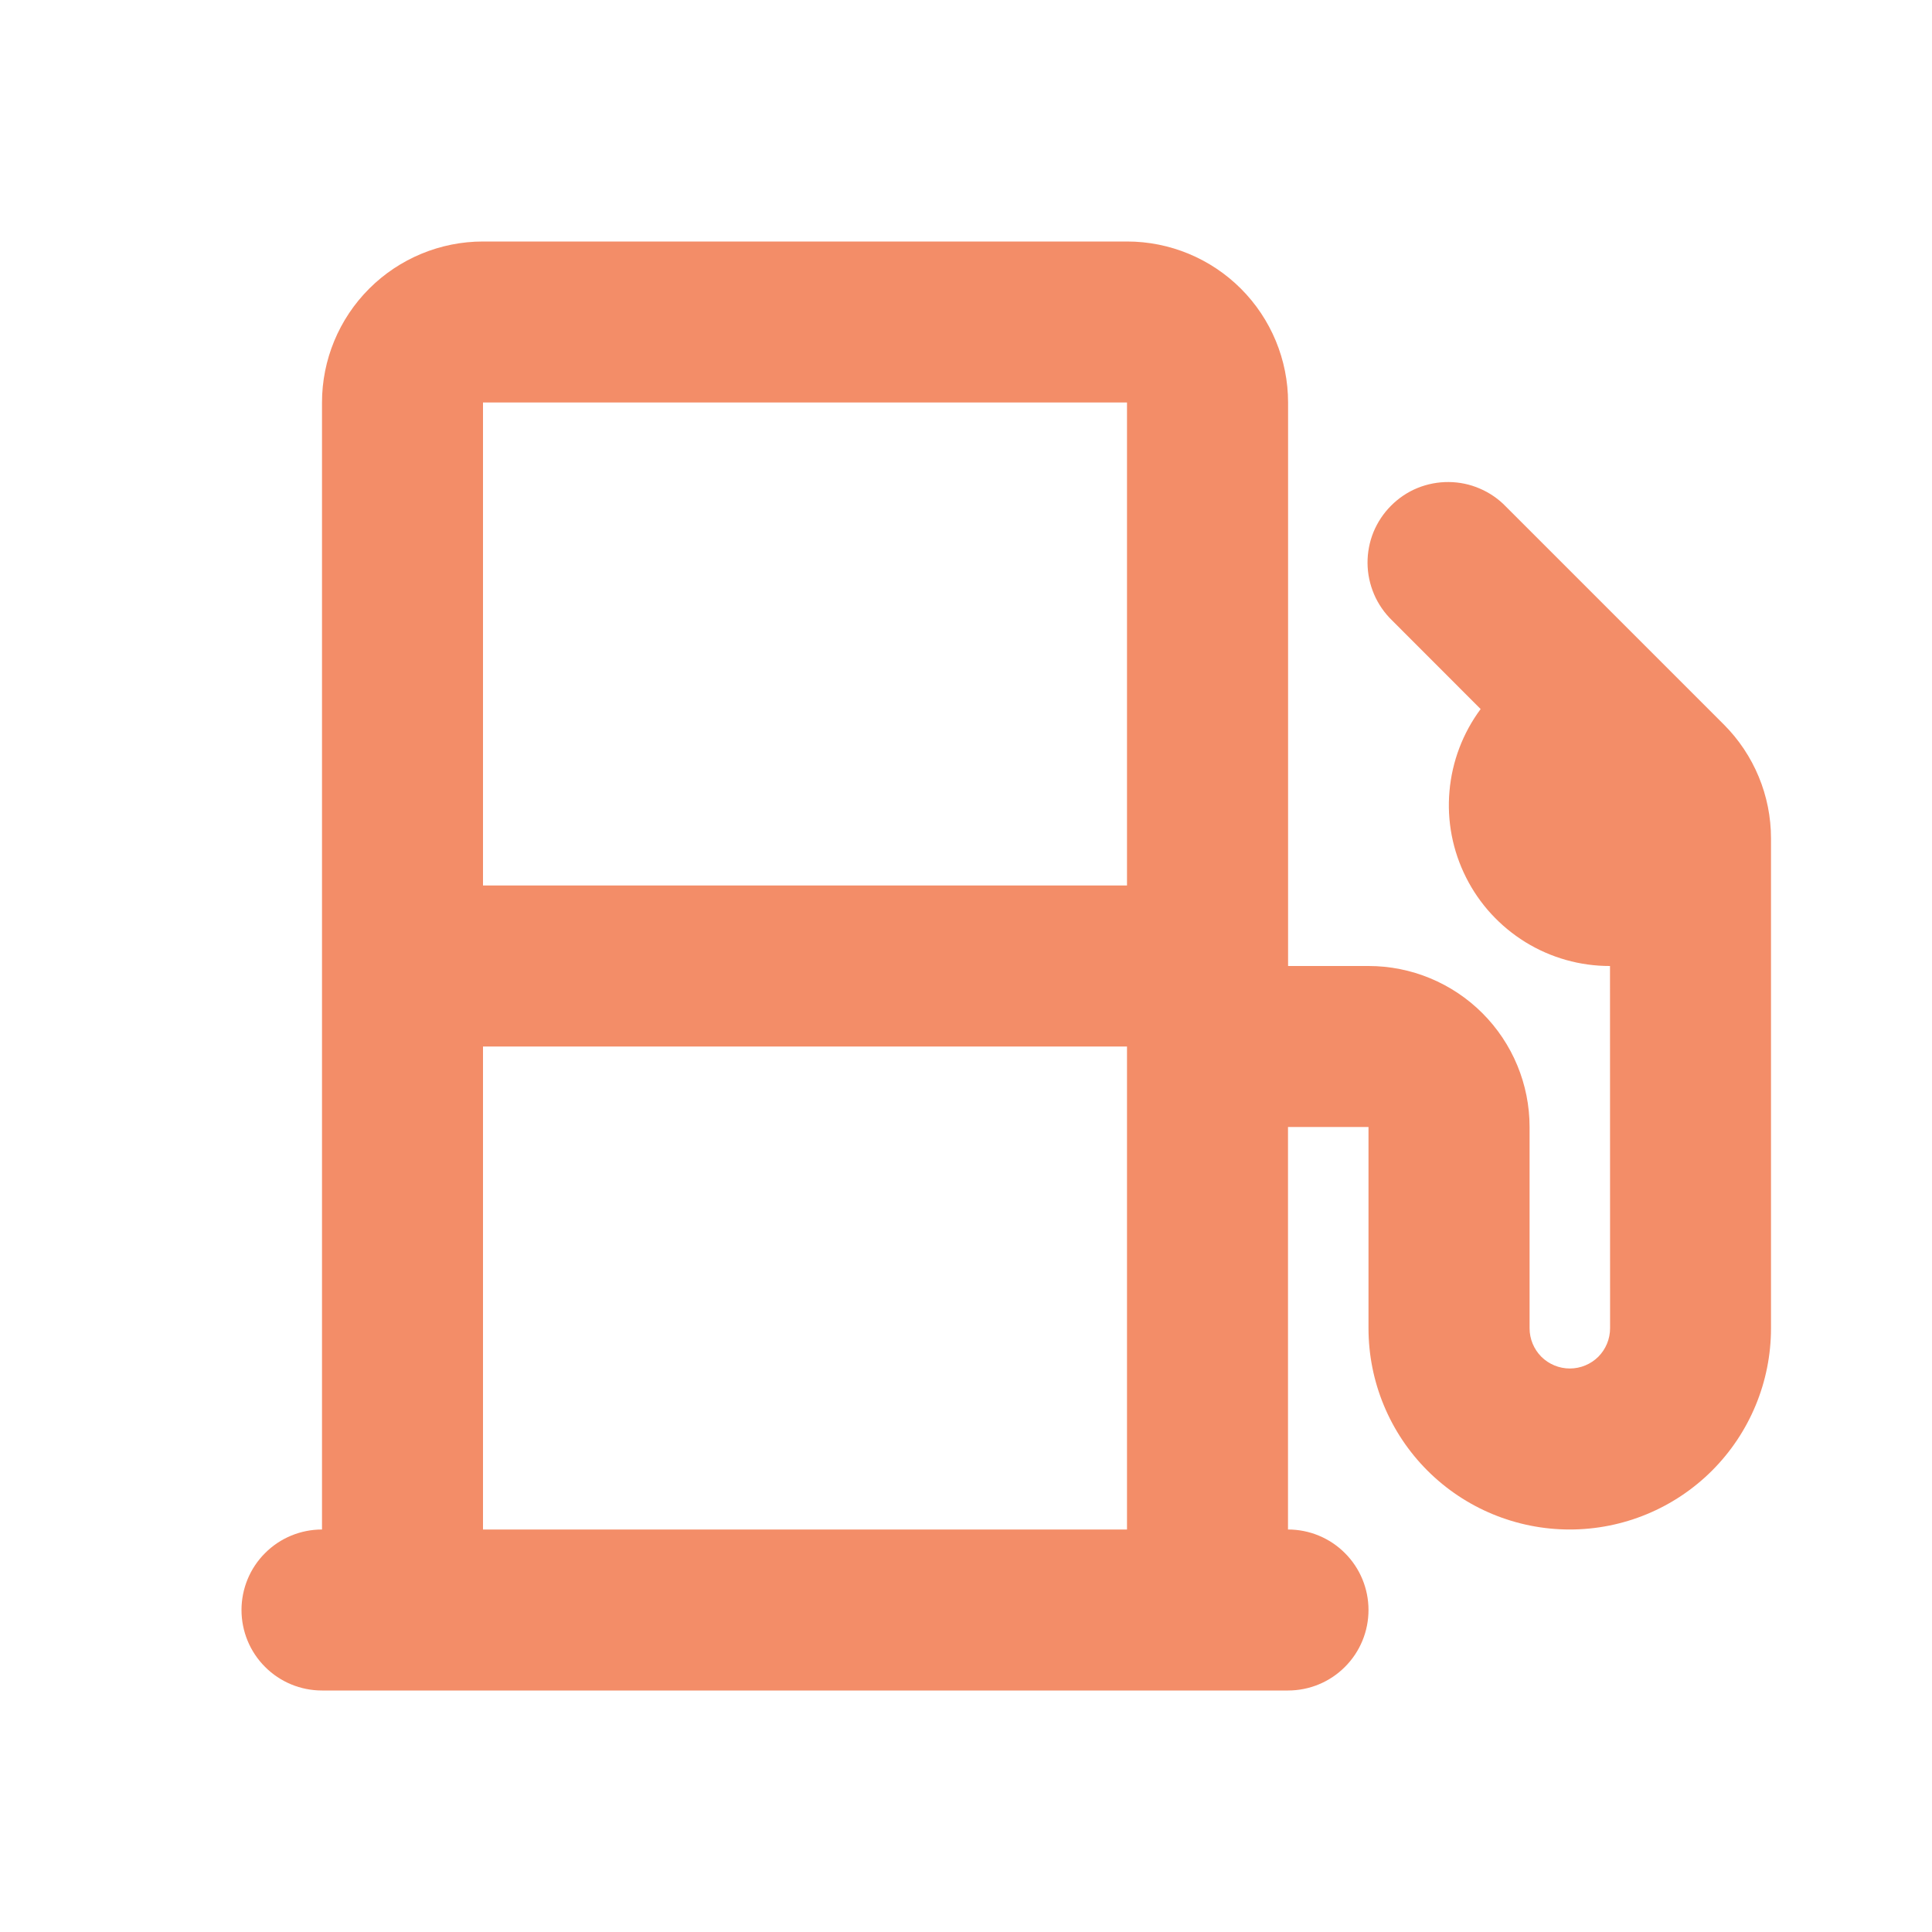 <svg width="24" height="24" viewBox="0 0 24 24" fill="none" xmlns="http://www.w3.org/2000/svg">
<g clip-path="url(#clip0_764_11889)">
<path fill-rule="evenodd" clip-rule="evenodd" d="M6 3C5.47 3 4.961 3.211 4.586 3.586C4.211 3.961 4 4.47 4 5V19C3.735 19 3.48 19.105 3.293 19.293C3.105 19.48 3 19.735 3 20C3 20.265 3.105 20.52 3.293 20.707C3.48 20.895 3.735 21 4 21H16C16.265 21 16.52 20.895 16.707 20.707C16.895 20.52 17 20.265 17 20C17 19.735 16.895 19.48 16.707 19.293C16.52 19.105 16.265 19 16 19V14H17V16.5C17 17.163 17.263 17.799 17.732 18.268C18.201 18.737 18.837 19 19.5 19C20.163 19 20.799 18.737 21.268 18.268C21.737 17.799 22 17.163 22 16.5V10.414C22 9.884 21.789 9.375 21.414 9L18.707 6.293C18.615 6.197 18.504 6.121 18.382 6.069C18.26 6.016 18.129 5.989 17.996 5.988C17.864 5.987 17.732 6.012 17.609 6.062C17.486 6.112 17.375 6.187 17.281 6.281C17.187 6.375 17.113 6.486 17.062 6.609C17.012 6.732 16.987 6.864 16.988 6.996C16.989 7.129 17.017 7.26 17.069 7.382C17.121 7.504 17.198 7.615 17.293 7.707L18.393 8.808C18.172 9.106 18.038 9.459 18.006 9.828C17.973 10.198 18.045 10.569 18.212 10.9C18.378 11.231 18.634 11.509 18.95 11.704C19.265 11.898 19.629 12.001 20 12L20.001 16.5C20.001 16.633 19.948 16.76 19.855 16.854C19.761 16.947 19.634 17 19.501 17C19.368 17 19.241 16.947 19.147 16.854C19.054 16.76 19.001 16.633 19.001 16.5V14C19.001 13.47 18.79 12.961 18.415 12.586C18.04 12.211 17.531 12 17.001 12H16.001V5C16.001 4.47 15.79 3.961 15.415 3.586C15.04 3.211 14.531 3 14.001 3H6ZM14 11V5H6V11H14ZM6 13H14V19H6V13Z" fill="#F38D68"/>
</g>
<defs>
<clipPath id="clip0_764_11889">
<rect width="24" height="24" fill="white"/>
</clipPath>
</defs>
</svg>
